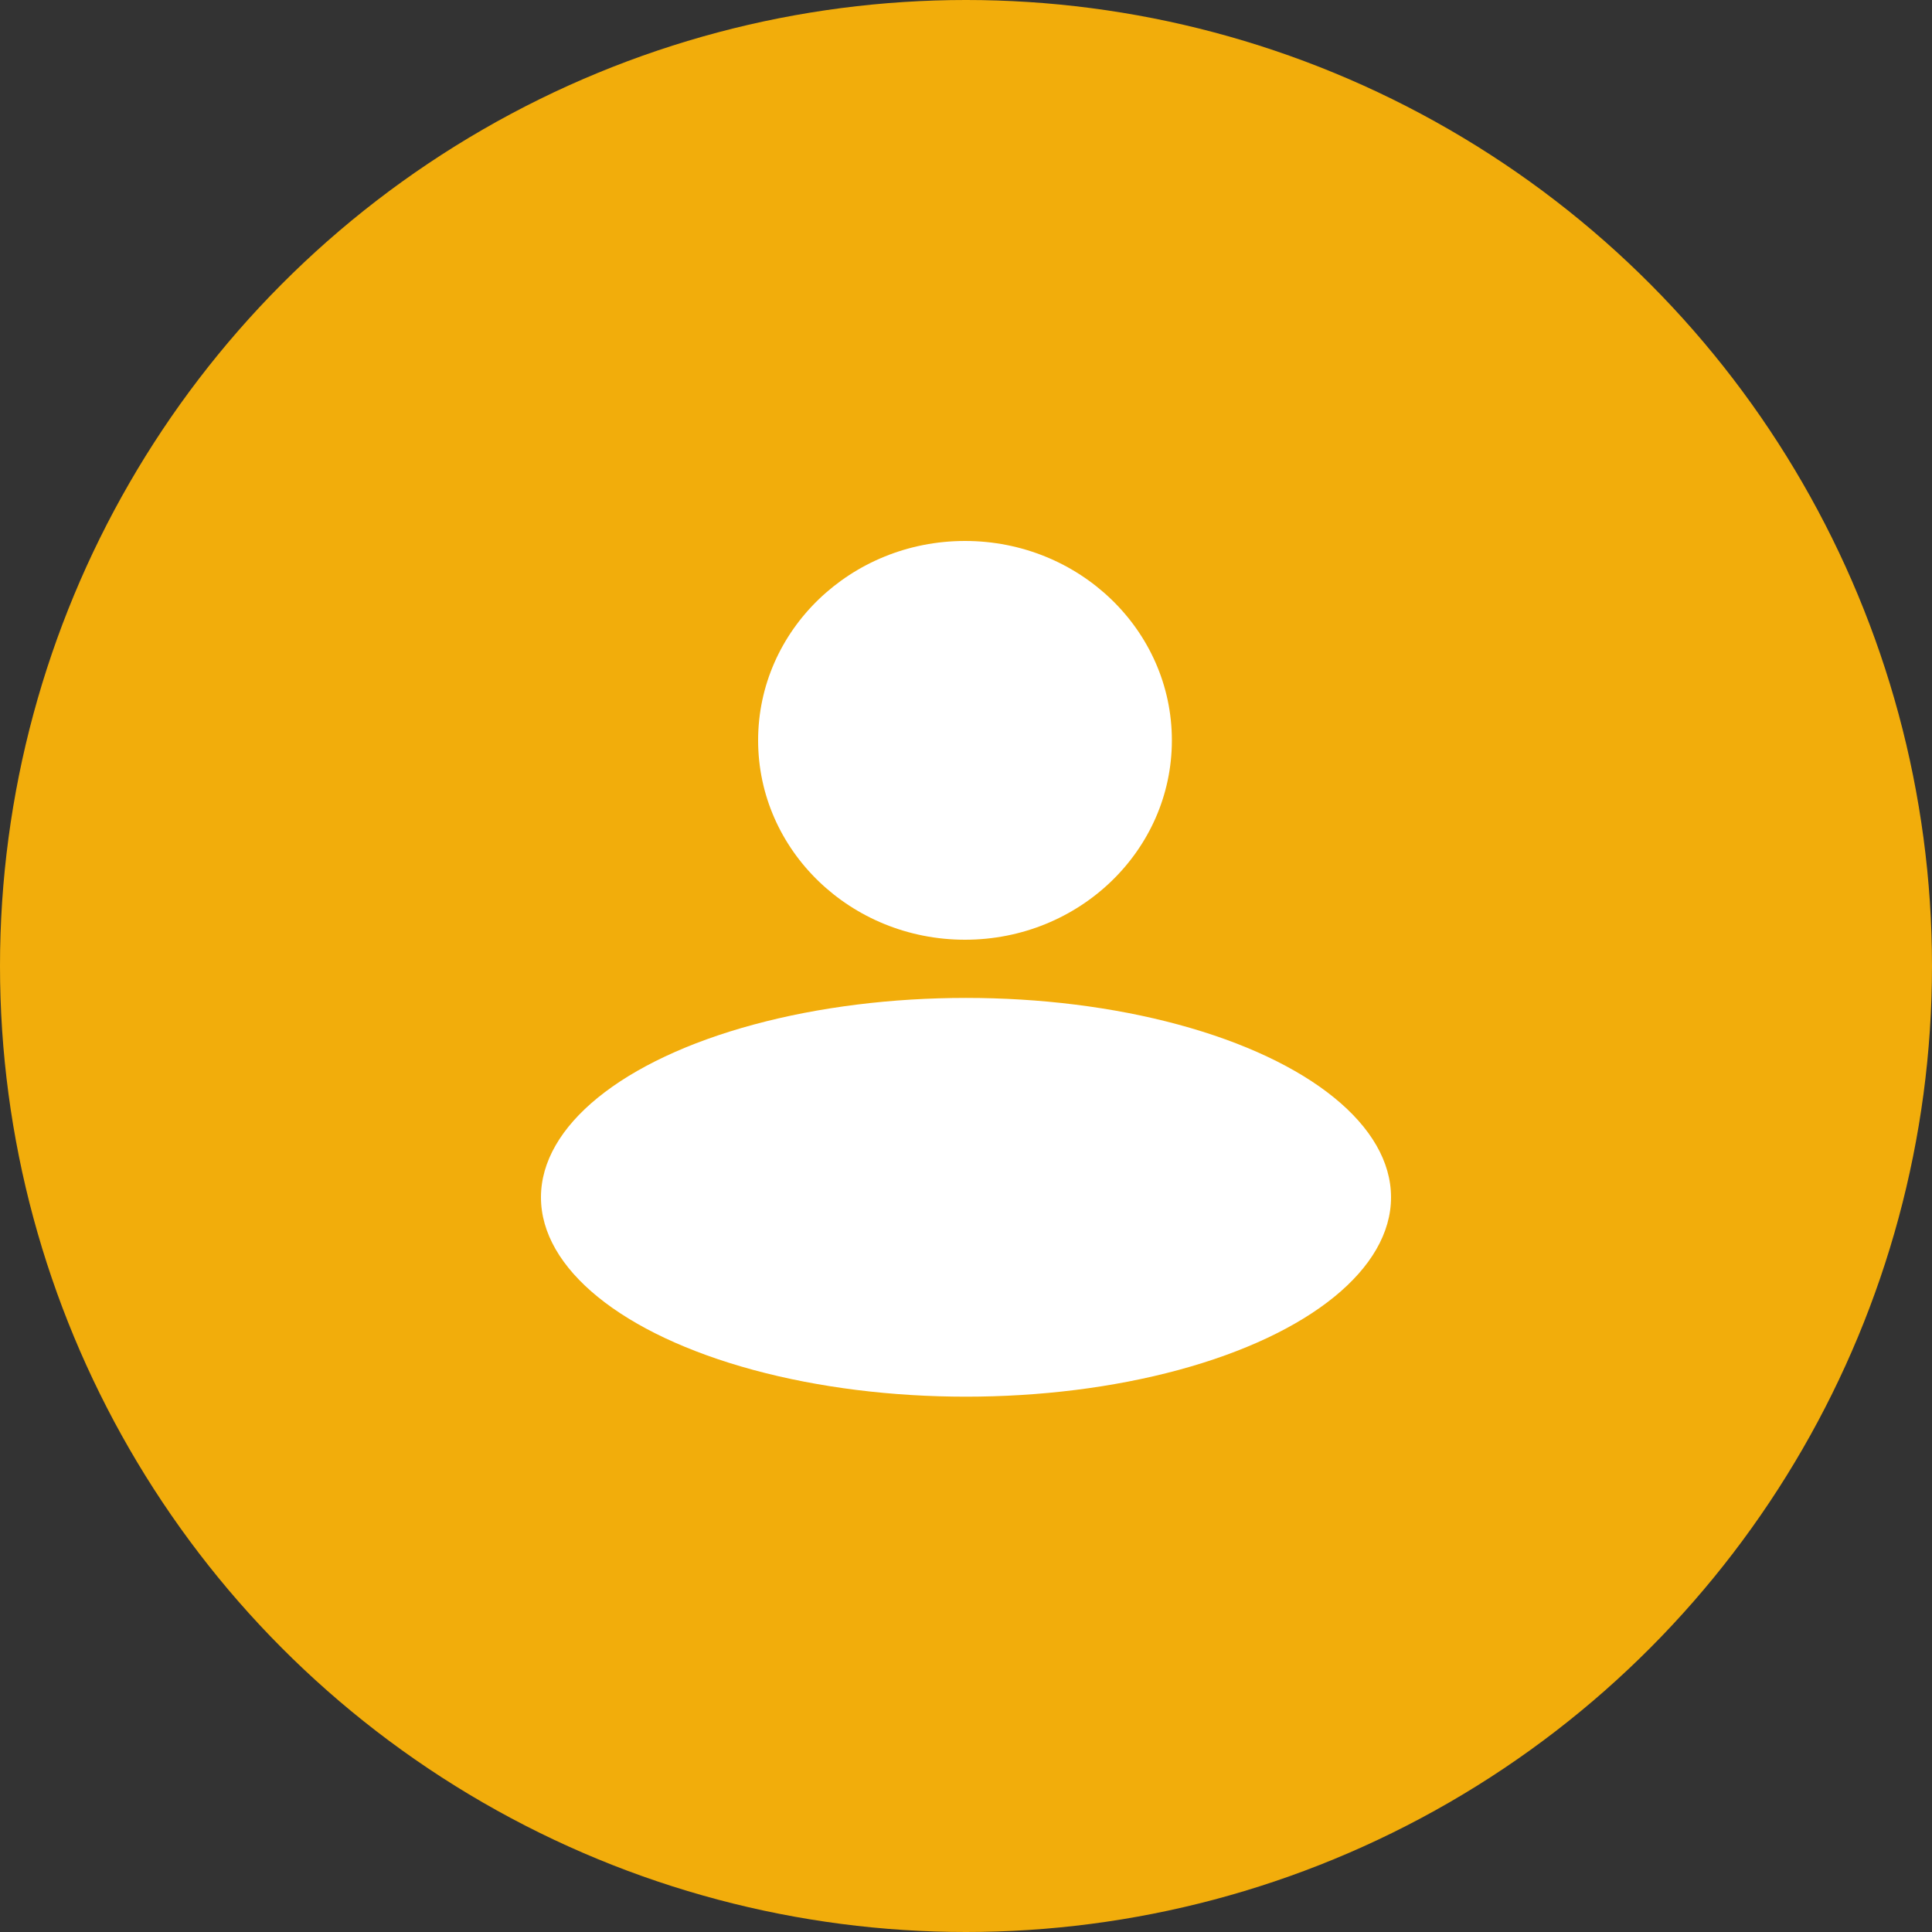 <?xml version="1.0" encoding="UTF-8"?> <svg xmlns="http://www.w3.org/2000/svg" width="25" height="25" viewBox="0 0 25 25" fill="none"><rect x="0" y="0" width="25" height="25" fill="#333333" stroke="none"/> <circle cx="12.5" cy="12.5" r="12.5" fill="#F2AD0B"></circle> <ellipse cx="12.487" cy="9.58" rx="2.677" ry="2.58" fill="white"></ellipse> <ellipse cx="12.5" cy="15.493" rx="5.5" ry="2.58" fill="white"></ellipse> </svg> 